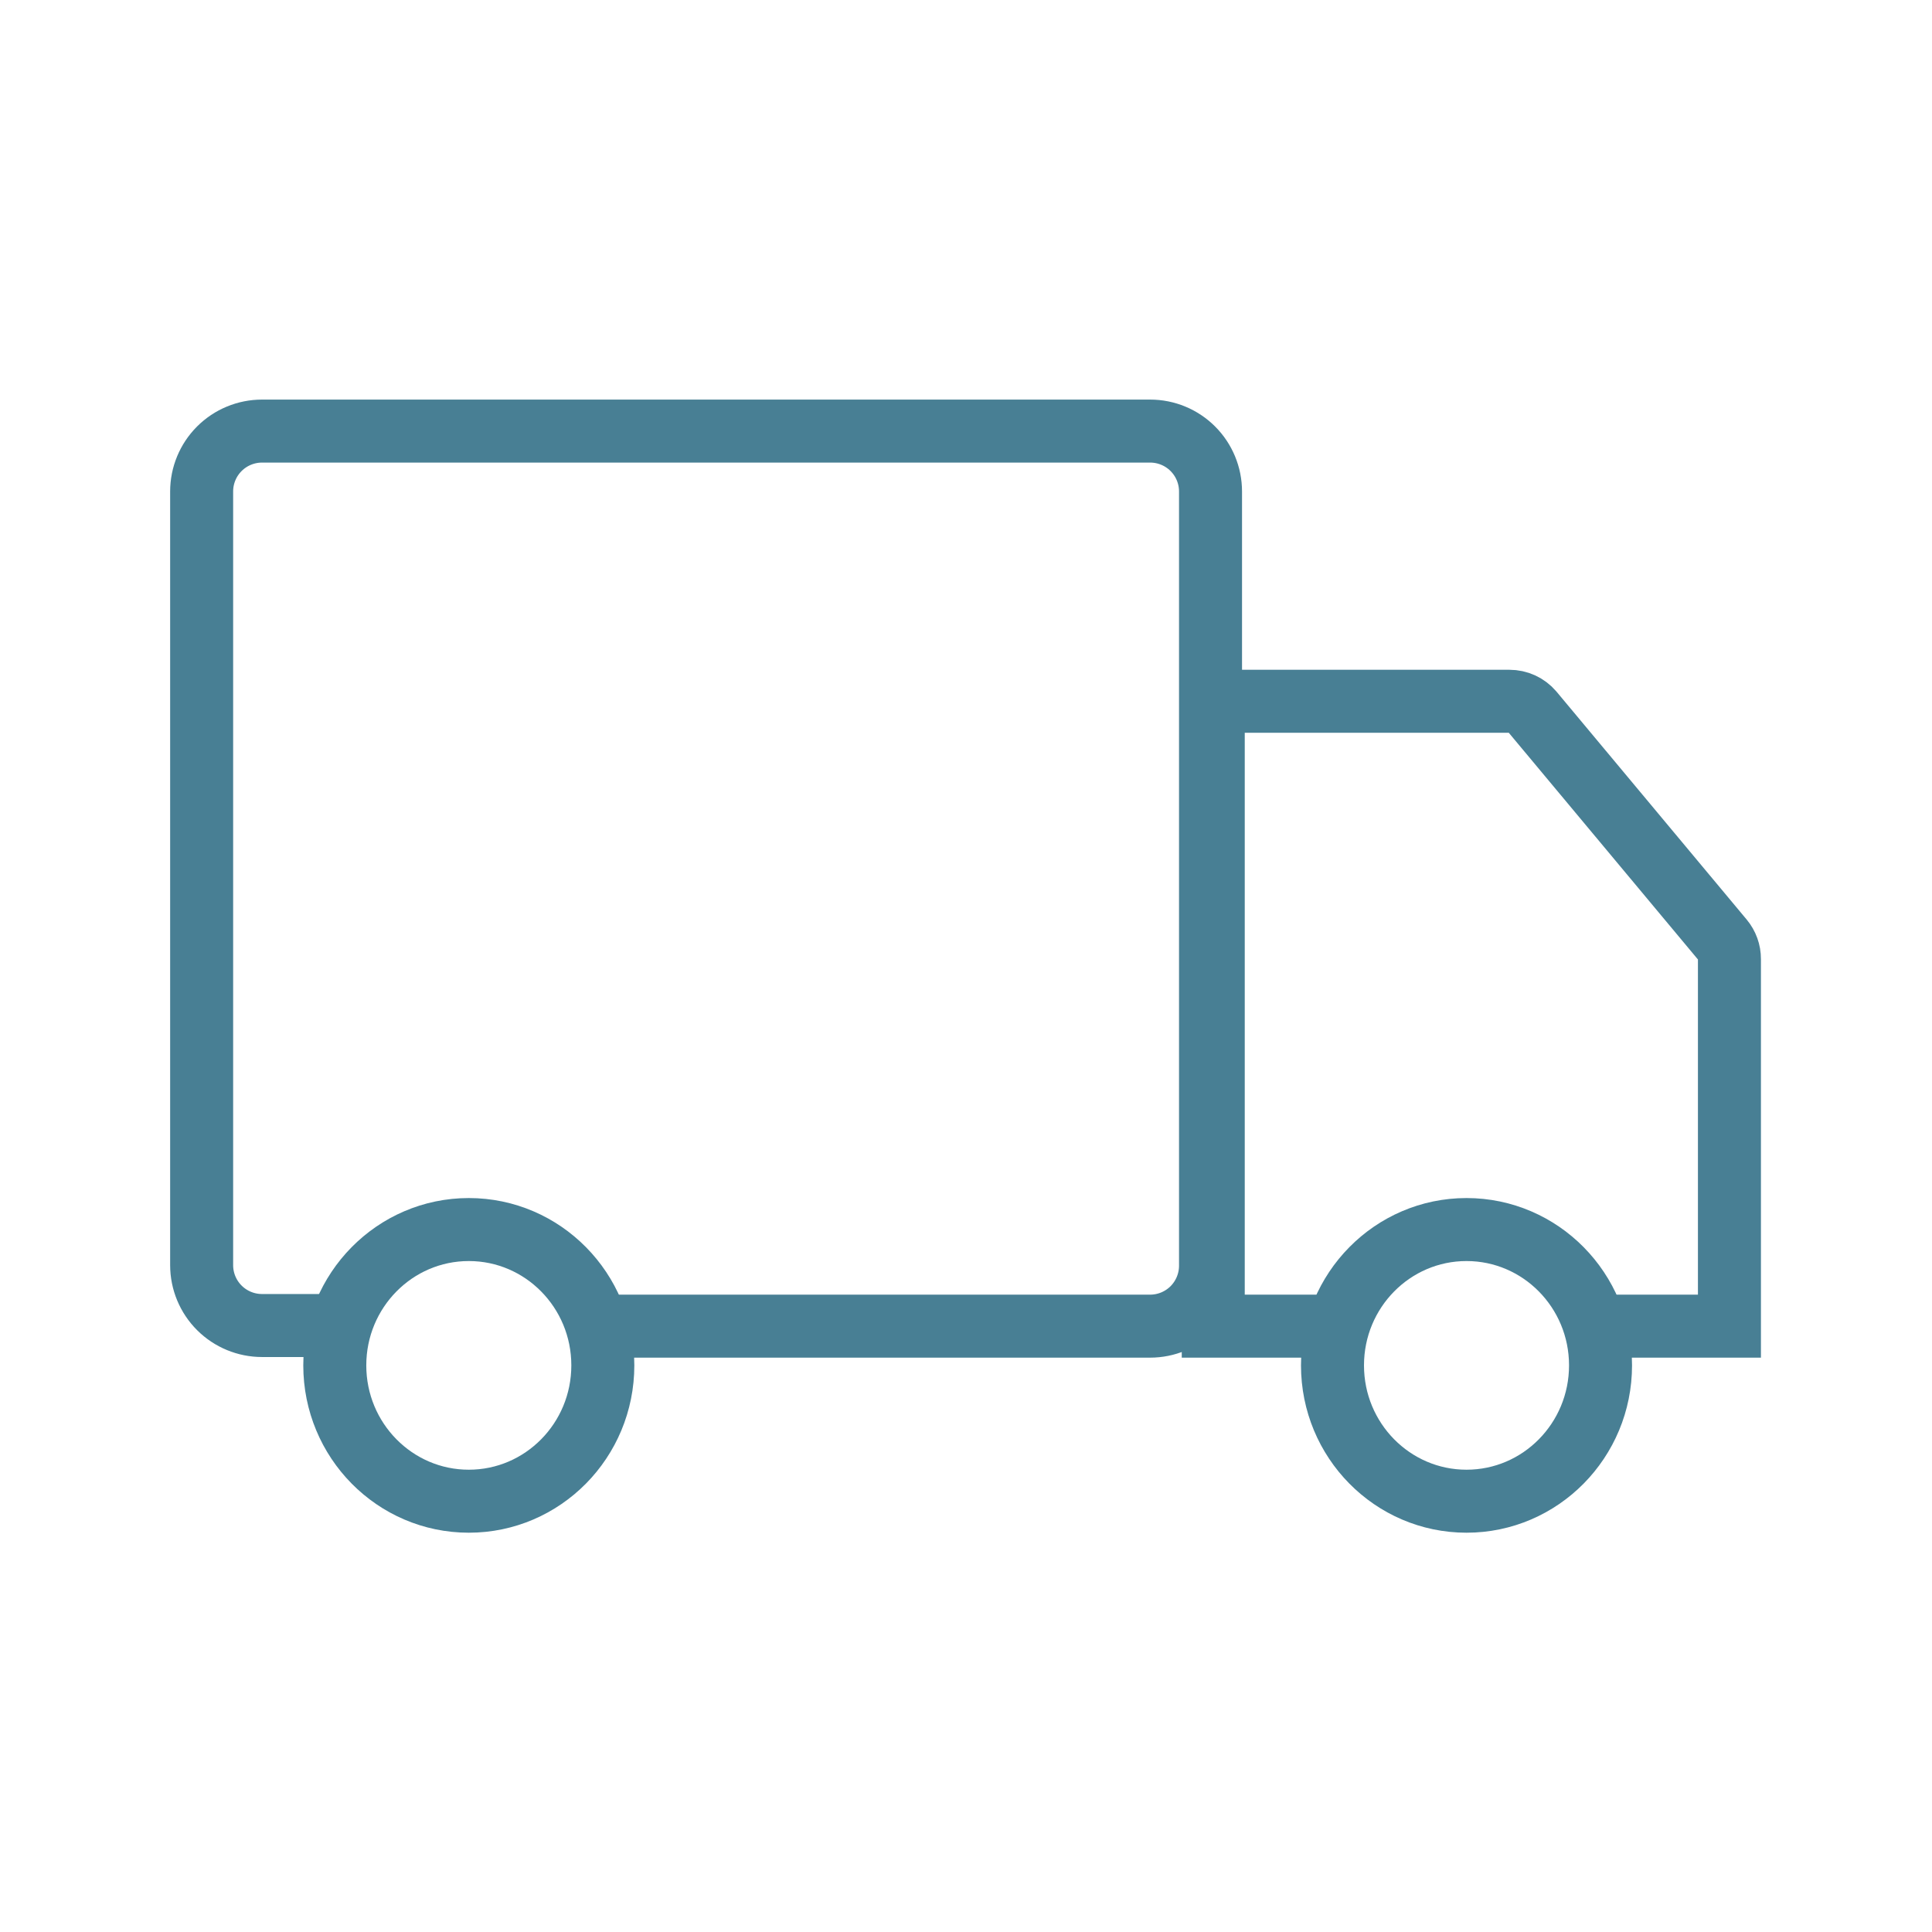 <svg xmlns="http://www.w3.org/2000/svg" width="46" height="46" viewBox="0 0 46 46" fill="none"><path d="M14.052 31.575H27.384C27.766 31.575 28.131 31.423 28.401 31.154C28.67 30.884 28.822 30.518 28.822 30.137V11.701C28.822 11.32 28.67 10.954 28.401 10.685C28.131 10.415 27.766 10.264 27.384 10.264H6.239C5.858 10.264 5.492 10.415 5.222 10.685C4.953 10.954 4.801 11.32 4.801 11.701V30.123C4.801 30.504 4.953 30.87 5.222 31.139C5.492 31.409 5.858 31.56 6.239 31.56H8.108" stroke="#487F94" stroke-width="1.5"></path><path d="M31.862 31.575H28.887V16.697H35.938C36.041 16.697 36.144 16.719 36.238 16.762C36.333 16.806 36.416 16.869 36.484 16.948L41.012 22.375C41.119 22.504 41.178 22.667 41.177 22.835V31.575H38.094" stroke="#487F94" stroke-width="1.5"></path><path d="M11.162 35.743C12.925 35.743 14.353 34.295 14.353 32.509C14.353 30.723 12.925 29.275 11.162 29.275C9.4 29.275 7.971 30.723 7.971 32.509C7.971 34.295 9.4 35.743 11.162 35.743Z" stroke="#487F94" stroke-width="1.5"></path><path d="M34.917 35.743C36.679 35.743 38.108 34.295 38.108 32.509C38.108 30.723 36.679 29.275 34.917 29.275C33.154 29.275 31.726 30.723 31.726 32.509C31.726 34.295 33.154 35.743 34.917 35.743Z" stroke="#487F94" stroke-width="1.5"></path></svg>